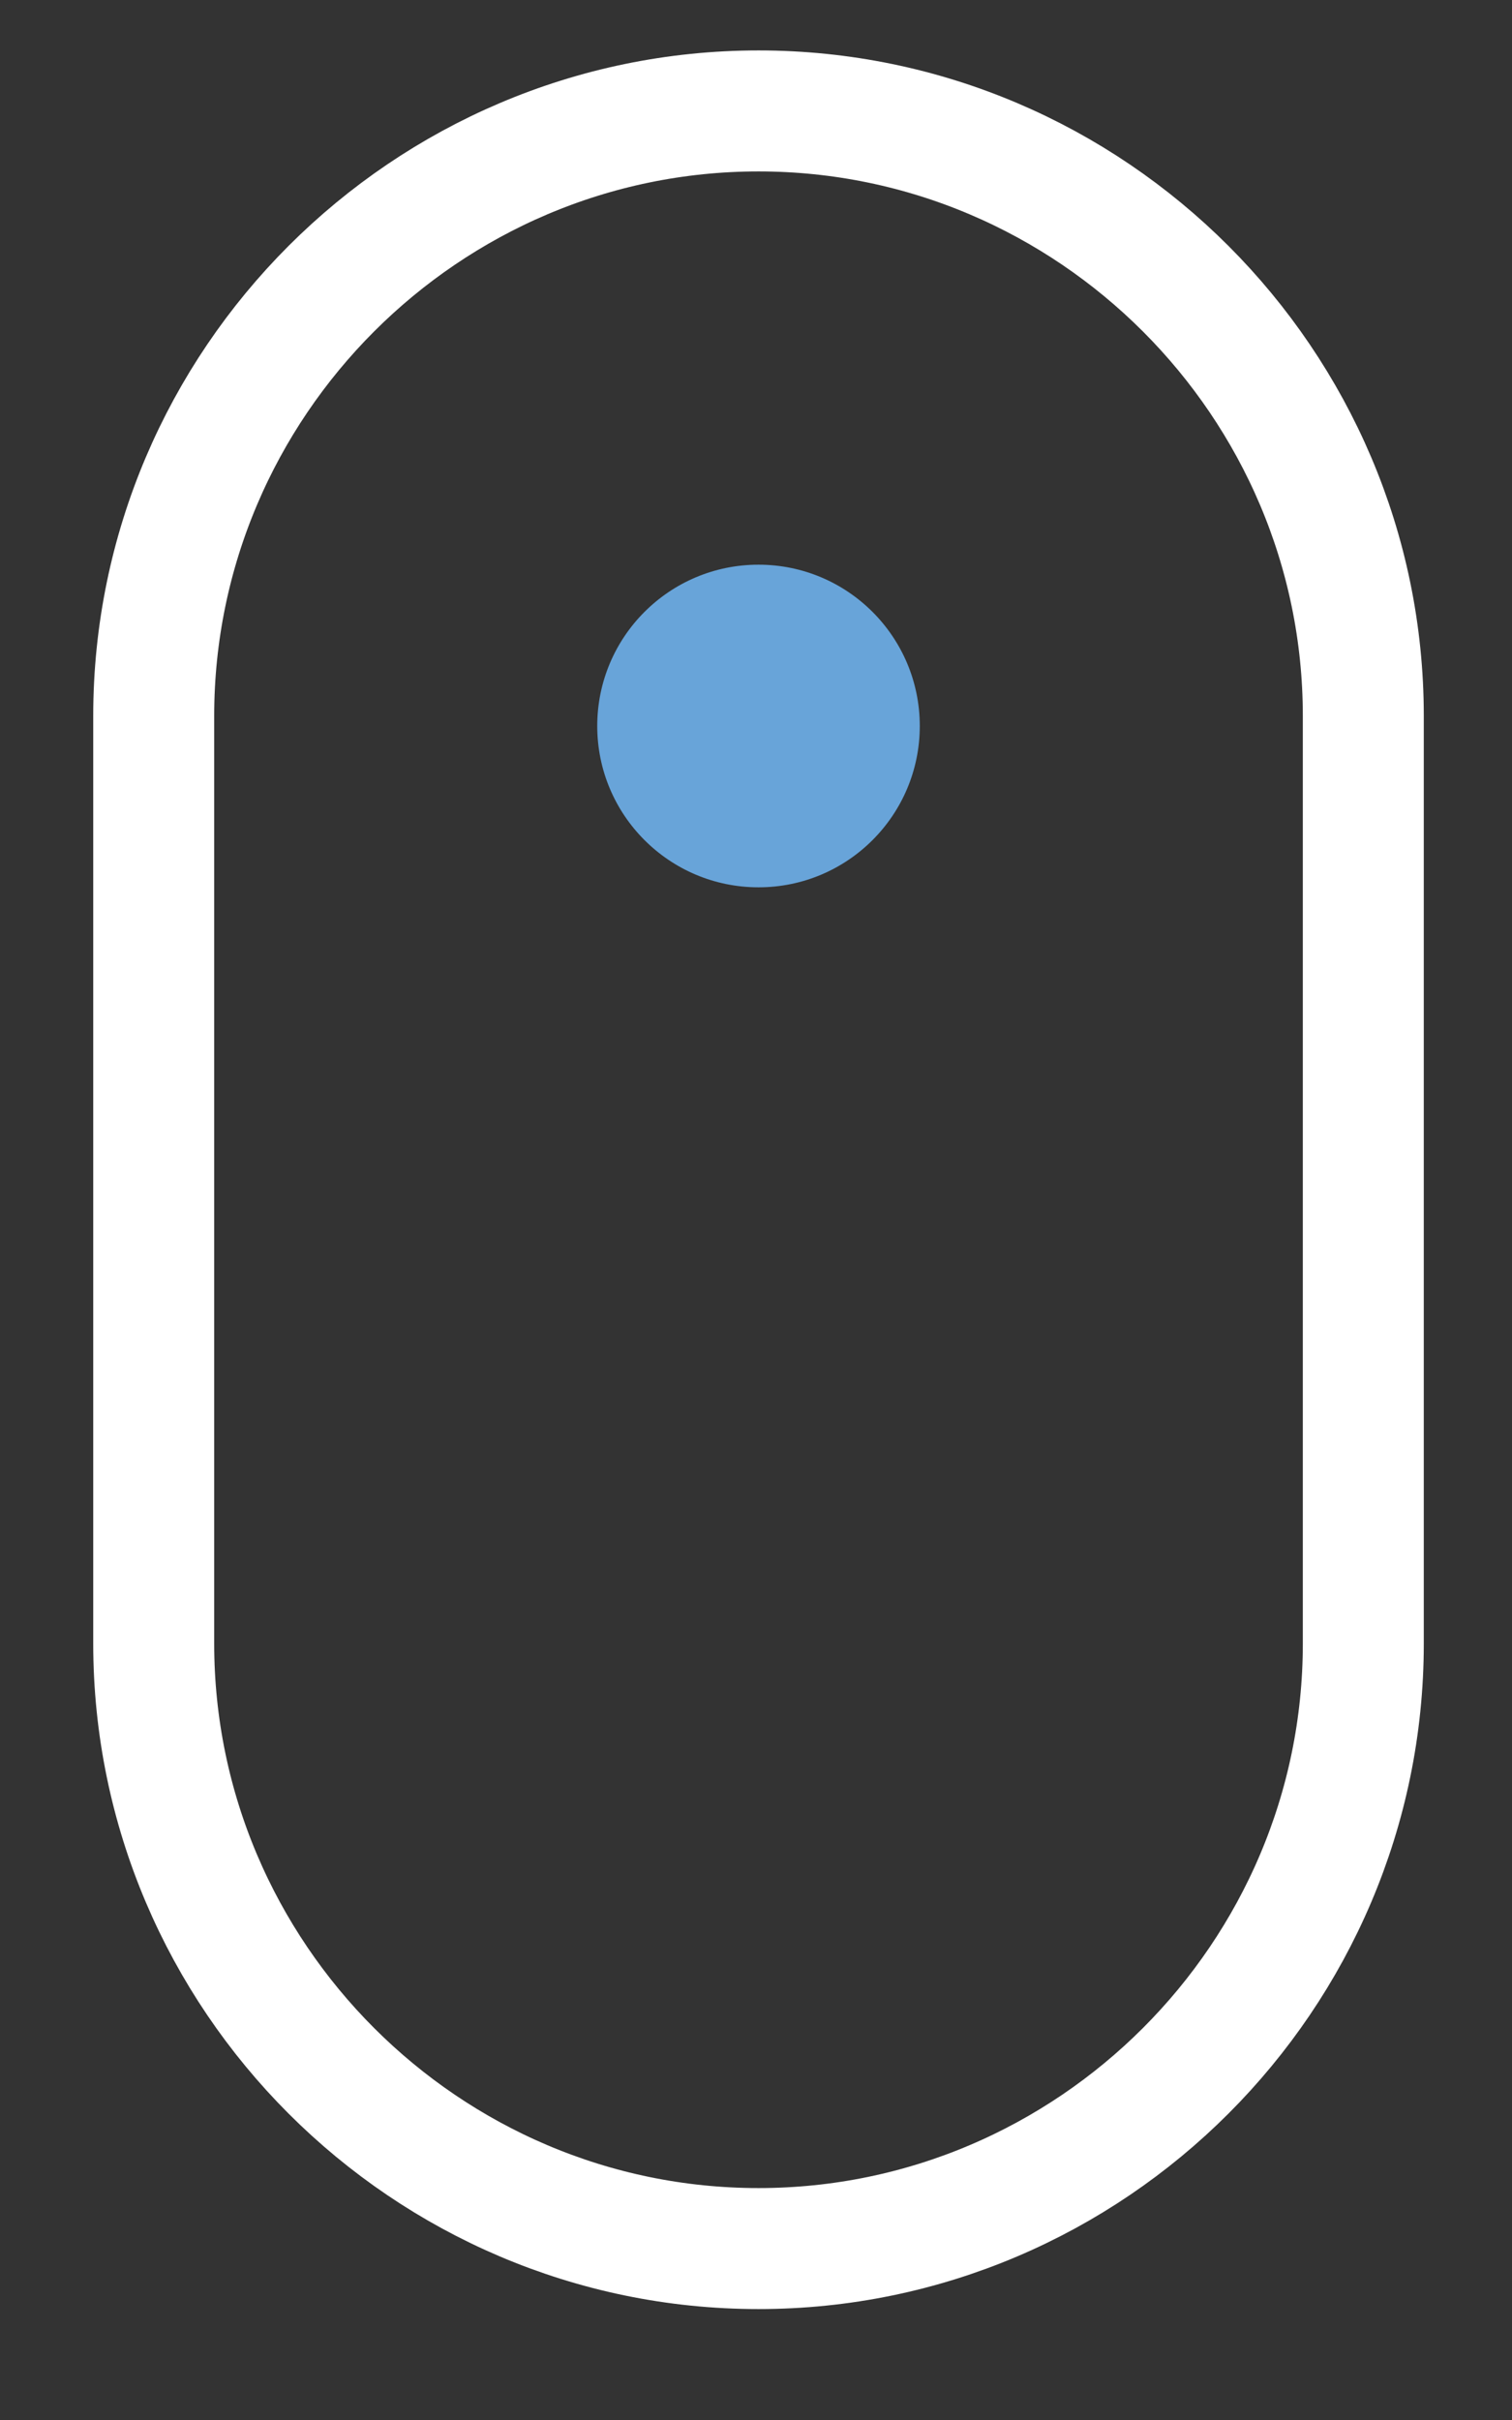 <?xml version="1.0" encoding="utf-8"?>
<!-- Generator: Adobe Illustrator 12.0.0, SVG Export Plug-In . SVG Version: 6.00 Build 51448)  -->
<!DOCTYPE svg PUBLIC "-//W3C//DTD SVG 1.1//EN" "http://www.w3.org/Graphics/SVG/1.1/DTD/svg11.dtd">
<svg  version="1.1" xmlns="http://www.w3.org/2000/svg" xmlns:xlink="http://www.w3.org/1999/xlink" width="50" height="80" viewBox="0 0 50 80"
	 style="overflow:visible;enable-background:new 0 0 50 80;" xml:space="preserve">
<rect x="0" y="0" width="50" height="80" fill="#333333" stroke="none"/>
<g id="bg">
	<g style="enable-background:new    ;">
		<path style="fill:none;stroke:#FFFFFF;stroke-width:4;" d="M45.083,54.333c0,11-9,20-20,20l0,0c-11,0-20-9-20-20V23.667
			c0-11,9-20,20-20l0,0c11,0,20,9,20,20V54.333z"/>
	</g>
</g>
<g id="button">
	<g style="enable-background:new    ;">
		<circle style="fill:#68A4D9;" cx="25.083" cy="24" r="5.333">
		
			<animateTransform  fill="remove" type="translate" values="0, 0; 0, 28; 0, 0" begin="0s;       pathAnm10.end" dur="2.3s" calcMode="linear" attributeName="transform" attributeType="XML" repeatCount="indefinite" restart="always" accumulate="none" additive="replace">
			</animateTransform>
		</circle>
	</g>
</g>
</svg>
